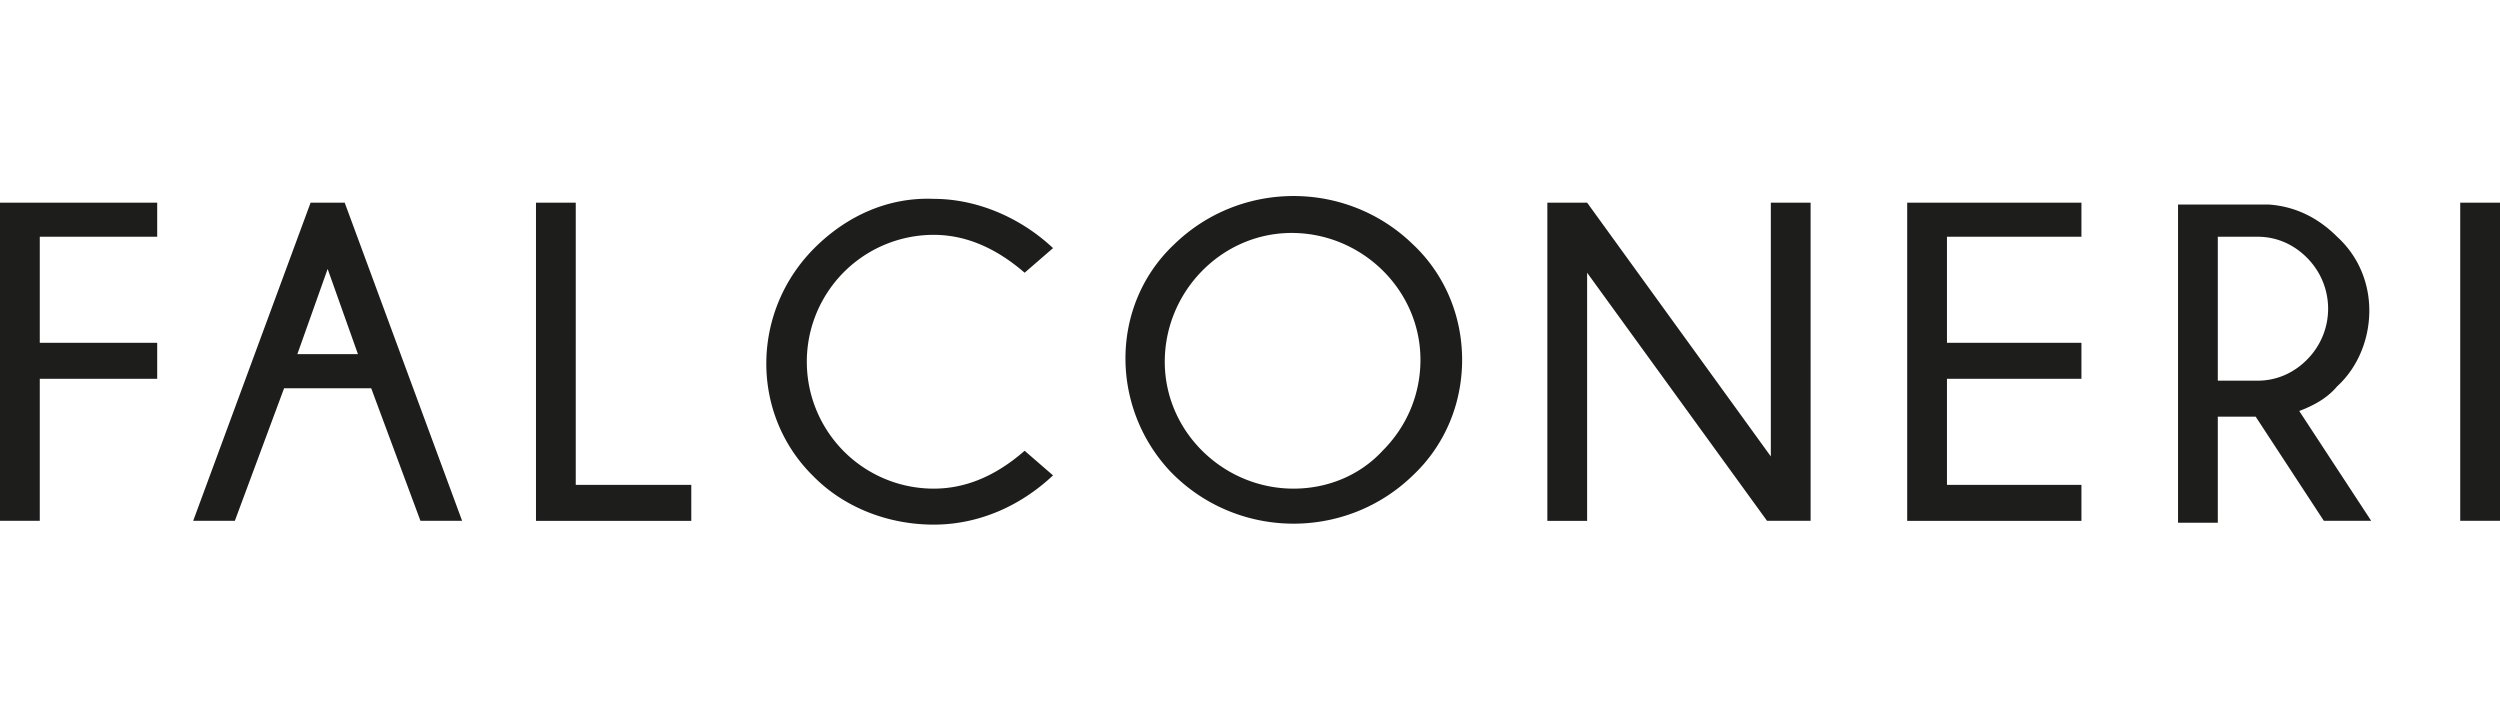<svg xmlns="http://www.w3.org/2000/svg" viewBox="0 0 132 38.079"><path d="M0 27.5h2.1V20h6.2v-1.9H2.1v-5.6h6.2v-1.8H0zm22.2 0h2.2l-6.2-16.8h-1.8l-6.2 16.8h2.2l2.6-7h4.6l2.6 7zm-6.5-8.8l1.6-4.5 1.6 4.5h-3.2zm20.8 6.9h-6.1V10.7h-2.1v16.8h8.2zm12.8 2.1c2.4 0 4.6-1 6.3-2.6l-1.5-1.3c-1.6 1.4-3.2 2-4.8 2a6.7 6.7 0 010-13.4c1.7 0 3.3.7 4.8 2l1.5-1.3c-1.7-1.6-4-2.6-6.3-2.6-2.4-.1-4.6.9-6.3 2.6-3.3 3.3-3.4 8.6-.2 11.9l.2.2c1.6 1.6 3.9 2.5 6.3 2.5zM77.2 19c0-2.3-.9-4.5-2.6-6.1-3.5-3.4-9.1-3.4-12.6 0-3.4 3.2-3.4 8.6-.2 12l.2.2c3.5 3.4 9.1 3.4 12.6 0 1.7-1.6 2.6-3.8 2.6-6.1zm-8.9 6.8c-3.7 0-6.8-3-6.8-6.7s3-6.8 6.7-6.8 6.8 3 6.8 6.7c0 1.8-.7 3.5-2 4.8-1.2 1.3-2.9 2-4.7 2zm15.5-11.4l9.5 13.1h2.3V10.7h-2.1v13.4l-9.7-13.4h-2.1v16.8h2.1zm26.1 11.2h-7.1V20h7.1v-1.9h-7.1v-5.6h7.1v-1.8h-9.2v16.8h9.2zm7.2-3.6h2l3.6 5.5h2.5l-3.8-5.8c.8-.3 1.5-.7 2-1.3 1.1-1 1.7-2.5 1.7-4s-.6-2.9-1.7-3.9c-1-1-2.2-1.6-3.6-1.7H115v16.8h2.1V22zm0-9.5h2.1c1 0 1.9.4 2.6 1.1 1.5 1.5 1.5 3.9 0 5.4-.7.7-1.6 1.1-2.6 1.1h-2.1v-7.6zm12.8-1.8h2.1v16.8h-2.1z" fill="#1d1d1b"/></svg>